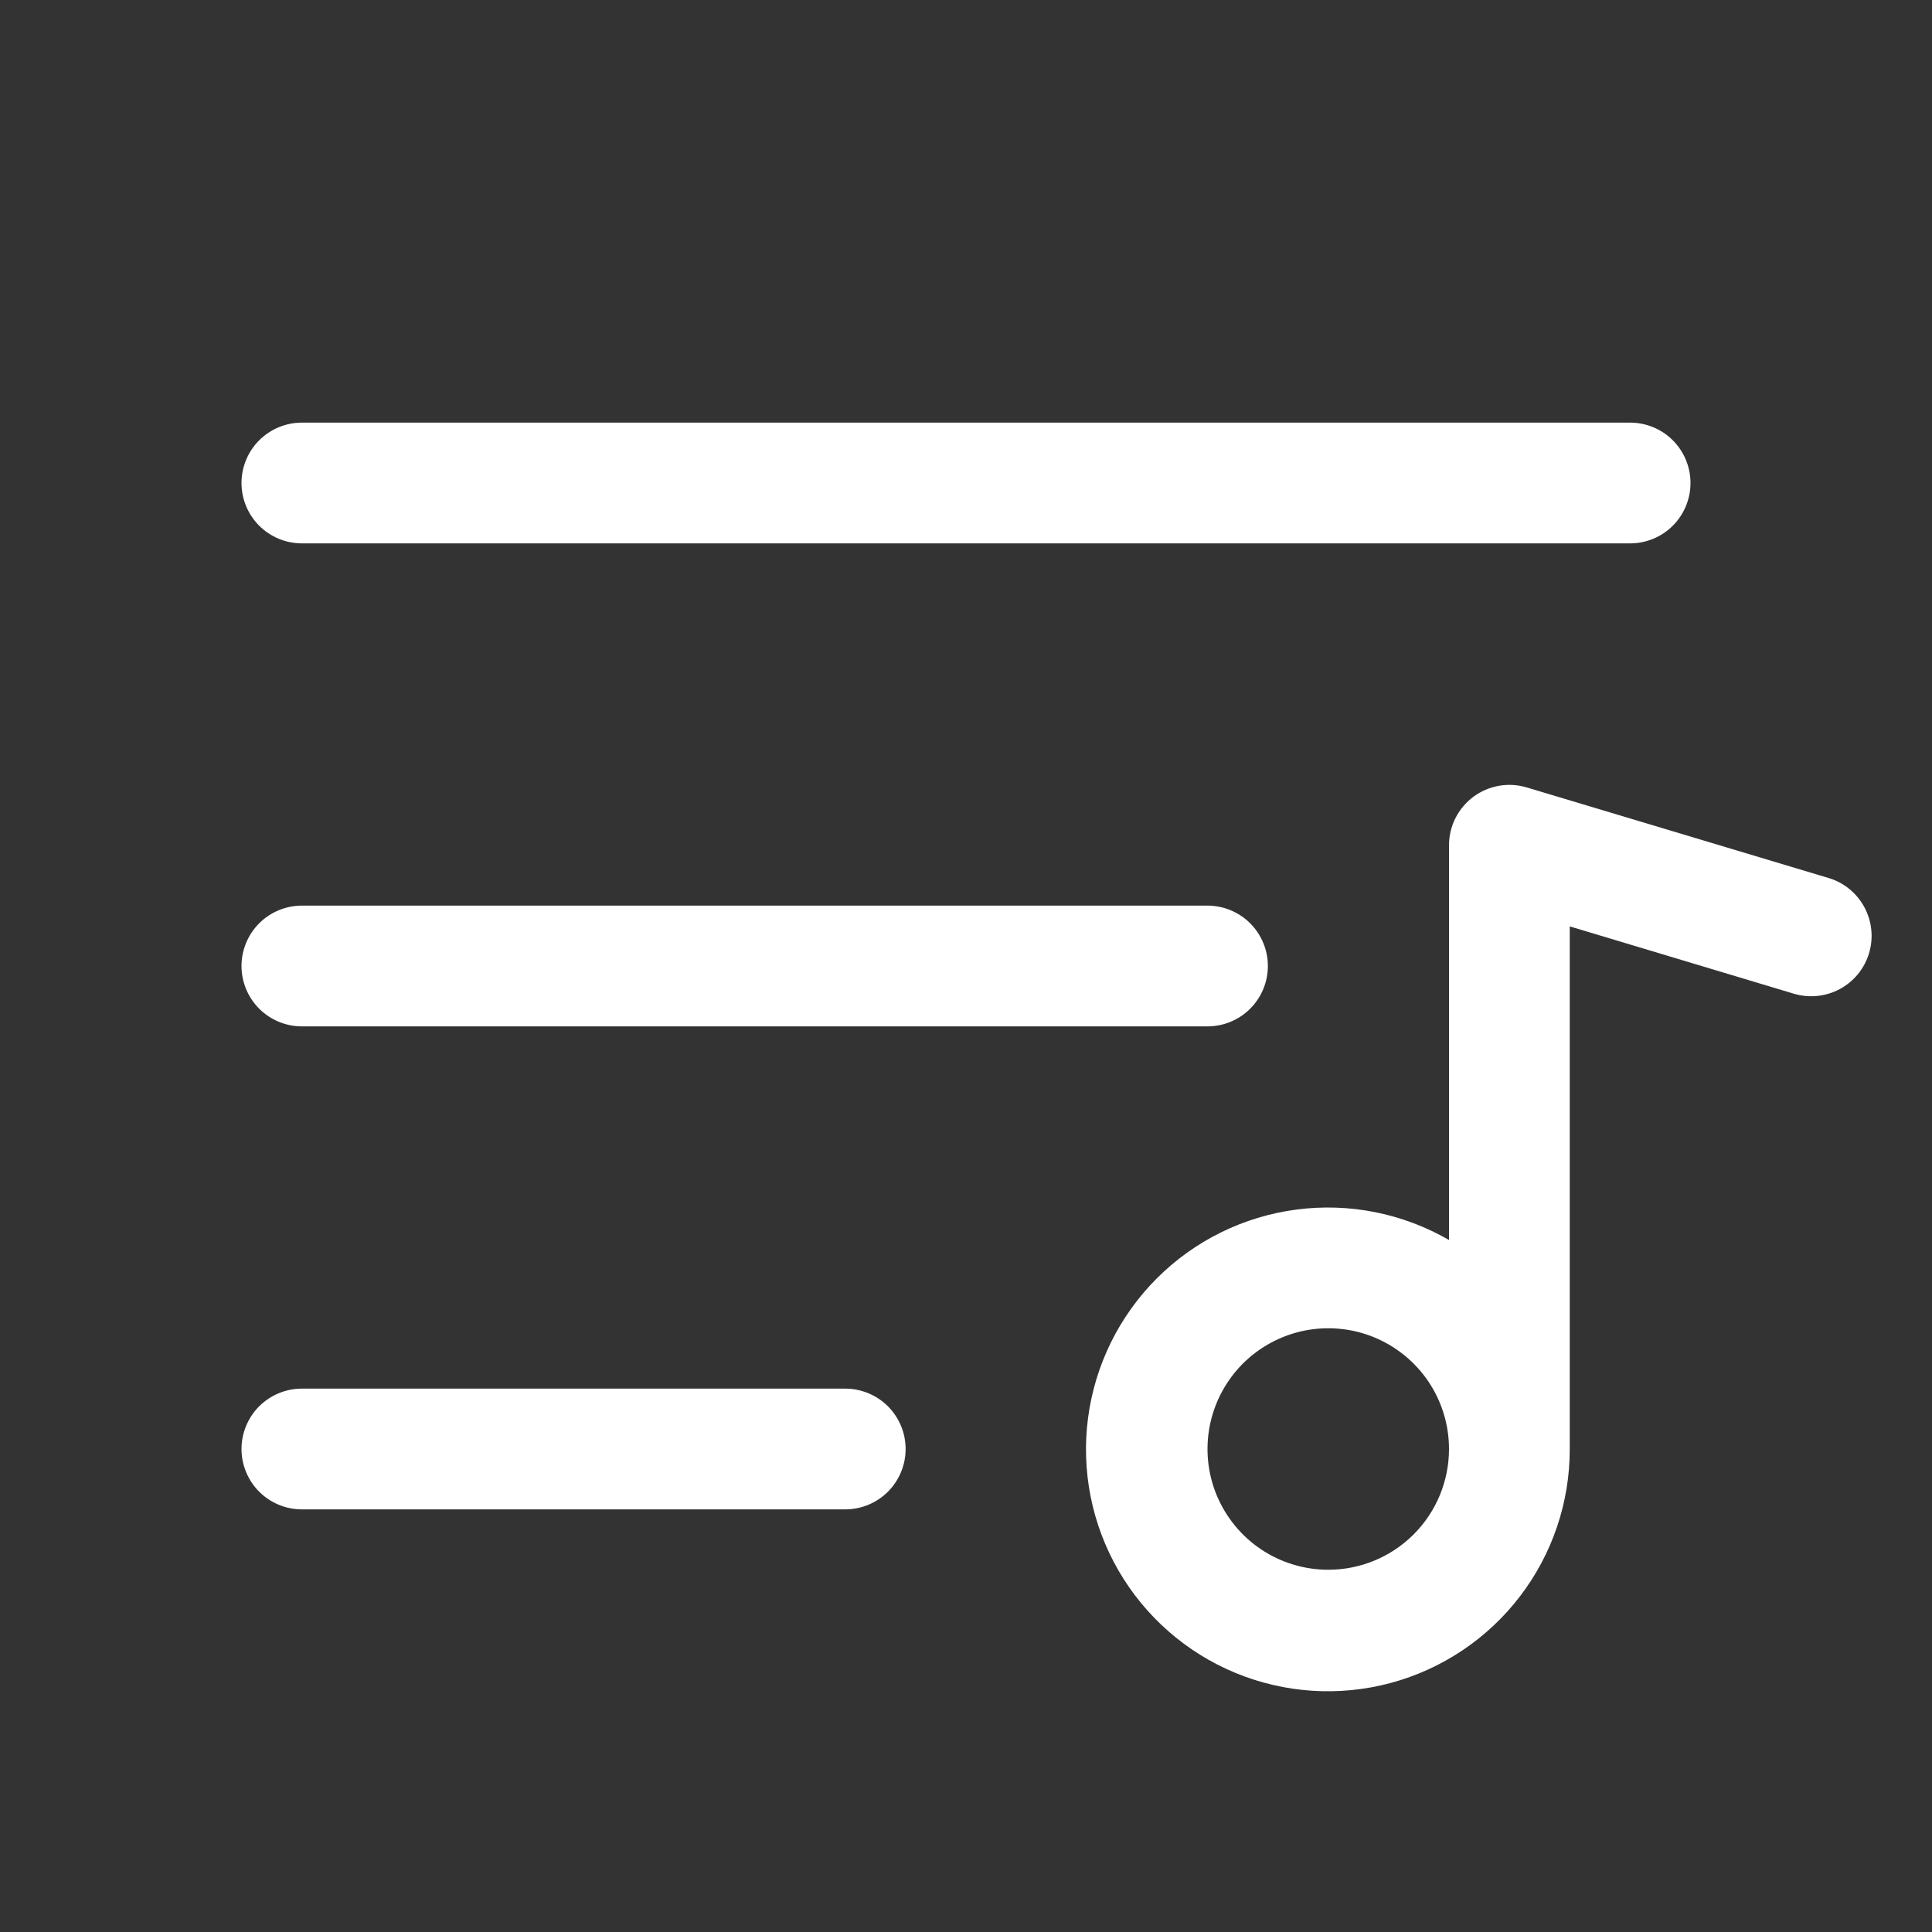 <svg width="40" height="40" viewBox="0 0 40 40" fill="none" xmlns="http://www.w3.org/2000/svg">
<rect x="0" y="0" width="40" height="40" fill="#333333" stroke="none"/>
<path d="M5 10C5 9.668 5.132 9.351 5.366 9.116C5.601 8.882 5.918 8.75 6.25 8.75H33.75C34.081 8.75 34.4 8.882 34.634 9.116C34.868 9.351 35 9.668 35 10C35 10.332 34.868 10.649 34.634 10.884C34.4 11.118 34.081 11.25 33.75 11.25H6.25C5.918 11.25 5.601 11.118 5.366 10.884C5.132 10.649 5 10.332 5 10ZM6.25 21.25H25C25.331 21.25 25.649 21.118 25.884 20.884C26.118 20.649 26.25 20.331 26.25 20C26.25 19.669 26.118 19.351 25.884 19.116C25.649 18.882 25.331 18.75 25 18.75H6.25C5.918 18.75 5.601 18.882 5.366 19.116C5.132 19.351 5 19.669 5 20C5 20.331 5.132 20.649 5.366 20.884C5.601 21.118 5.918 21.25 6.25 21.25ZM17.5 28.75H6.25C5.918 28.75 5.601 28.882 5.366 29.116C5.132 29.351 5 29.669 5 30C5 30.331 5.132 30.649 5.366 30.884C5.601 31.118 5.918 31.25 6.25 31.25H17.5C17.831 31.25 18.149 31.118 18.384 30.884C18.618 30.649 18.75 30.331 18.75 30C18.75 29.669 18.618 29.351 18.384 29.116C18.149 28.882 17.831 28.75 17.5 28.75ZM38.697 19.734C38.65 19.892 38.572 20.039 38.468 20.167C38.363 20.294 38.235 20.4 38.09 20.478C37.945 20.556 37.785 20.604 37.621 20.62C37.458 20.636 37.292 20.62 37.134 20.572L32.5 19.18V30C32.502 31.103 32.139 32.176 31.469 33.051C30.799 33.927 29.858 34.557 28.793 34.844C27.728 35.13 26.598 35.057 25.579 34.636C24.56 34.215 23.708 33.468 23.156 32.514C22.604 31.559 22.383 30.448 22.527 29.355C22.671 28.261 23.172 27.246 23.952 26.466C24.732 25.686 25.748 25.186 26.841 25.043C27.935 24.899 29.045 25.121 30 25.673V17.5C30 17.305 30.046 17.113 30.133 16.939C30.221 16.765 30.348 16.614 30.504 16.497C30.66 16.381 30.842 16.303 31.034 16.269C31.226 16.235 31.423 16.247 31.609 16.303L37.859 18.178C38.177 18.273 38.443 18.491 38.6 18.783C38.757 19.075 38.792 19.417 38.697 19.734ZM30 30C30 29.506 29.853 29.022 29.579 28.611C29.304 28.2 28.913 27.88 28.457 27.69C28 27.501 27.497 27.452 27.012 27.548C26.527 27.645 26.082 27.883 25.732 28.232C25.383 28.582 25.145 29.027 25.048 29.512C24.952 29.997 25.001 30.5 25.19 30.957C25.38 31.413 25.7 31.804 26.111 32.079C26.522 32.353 27.006 32.5 27.5 32.5C28.163 32.5 28.799 32.237 29.268 31.768C29.737 31.299 30 30.663 30 30Z" fill="white"/>
</svg>
